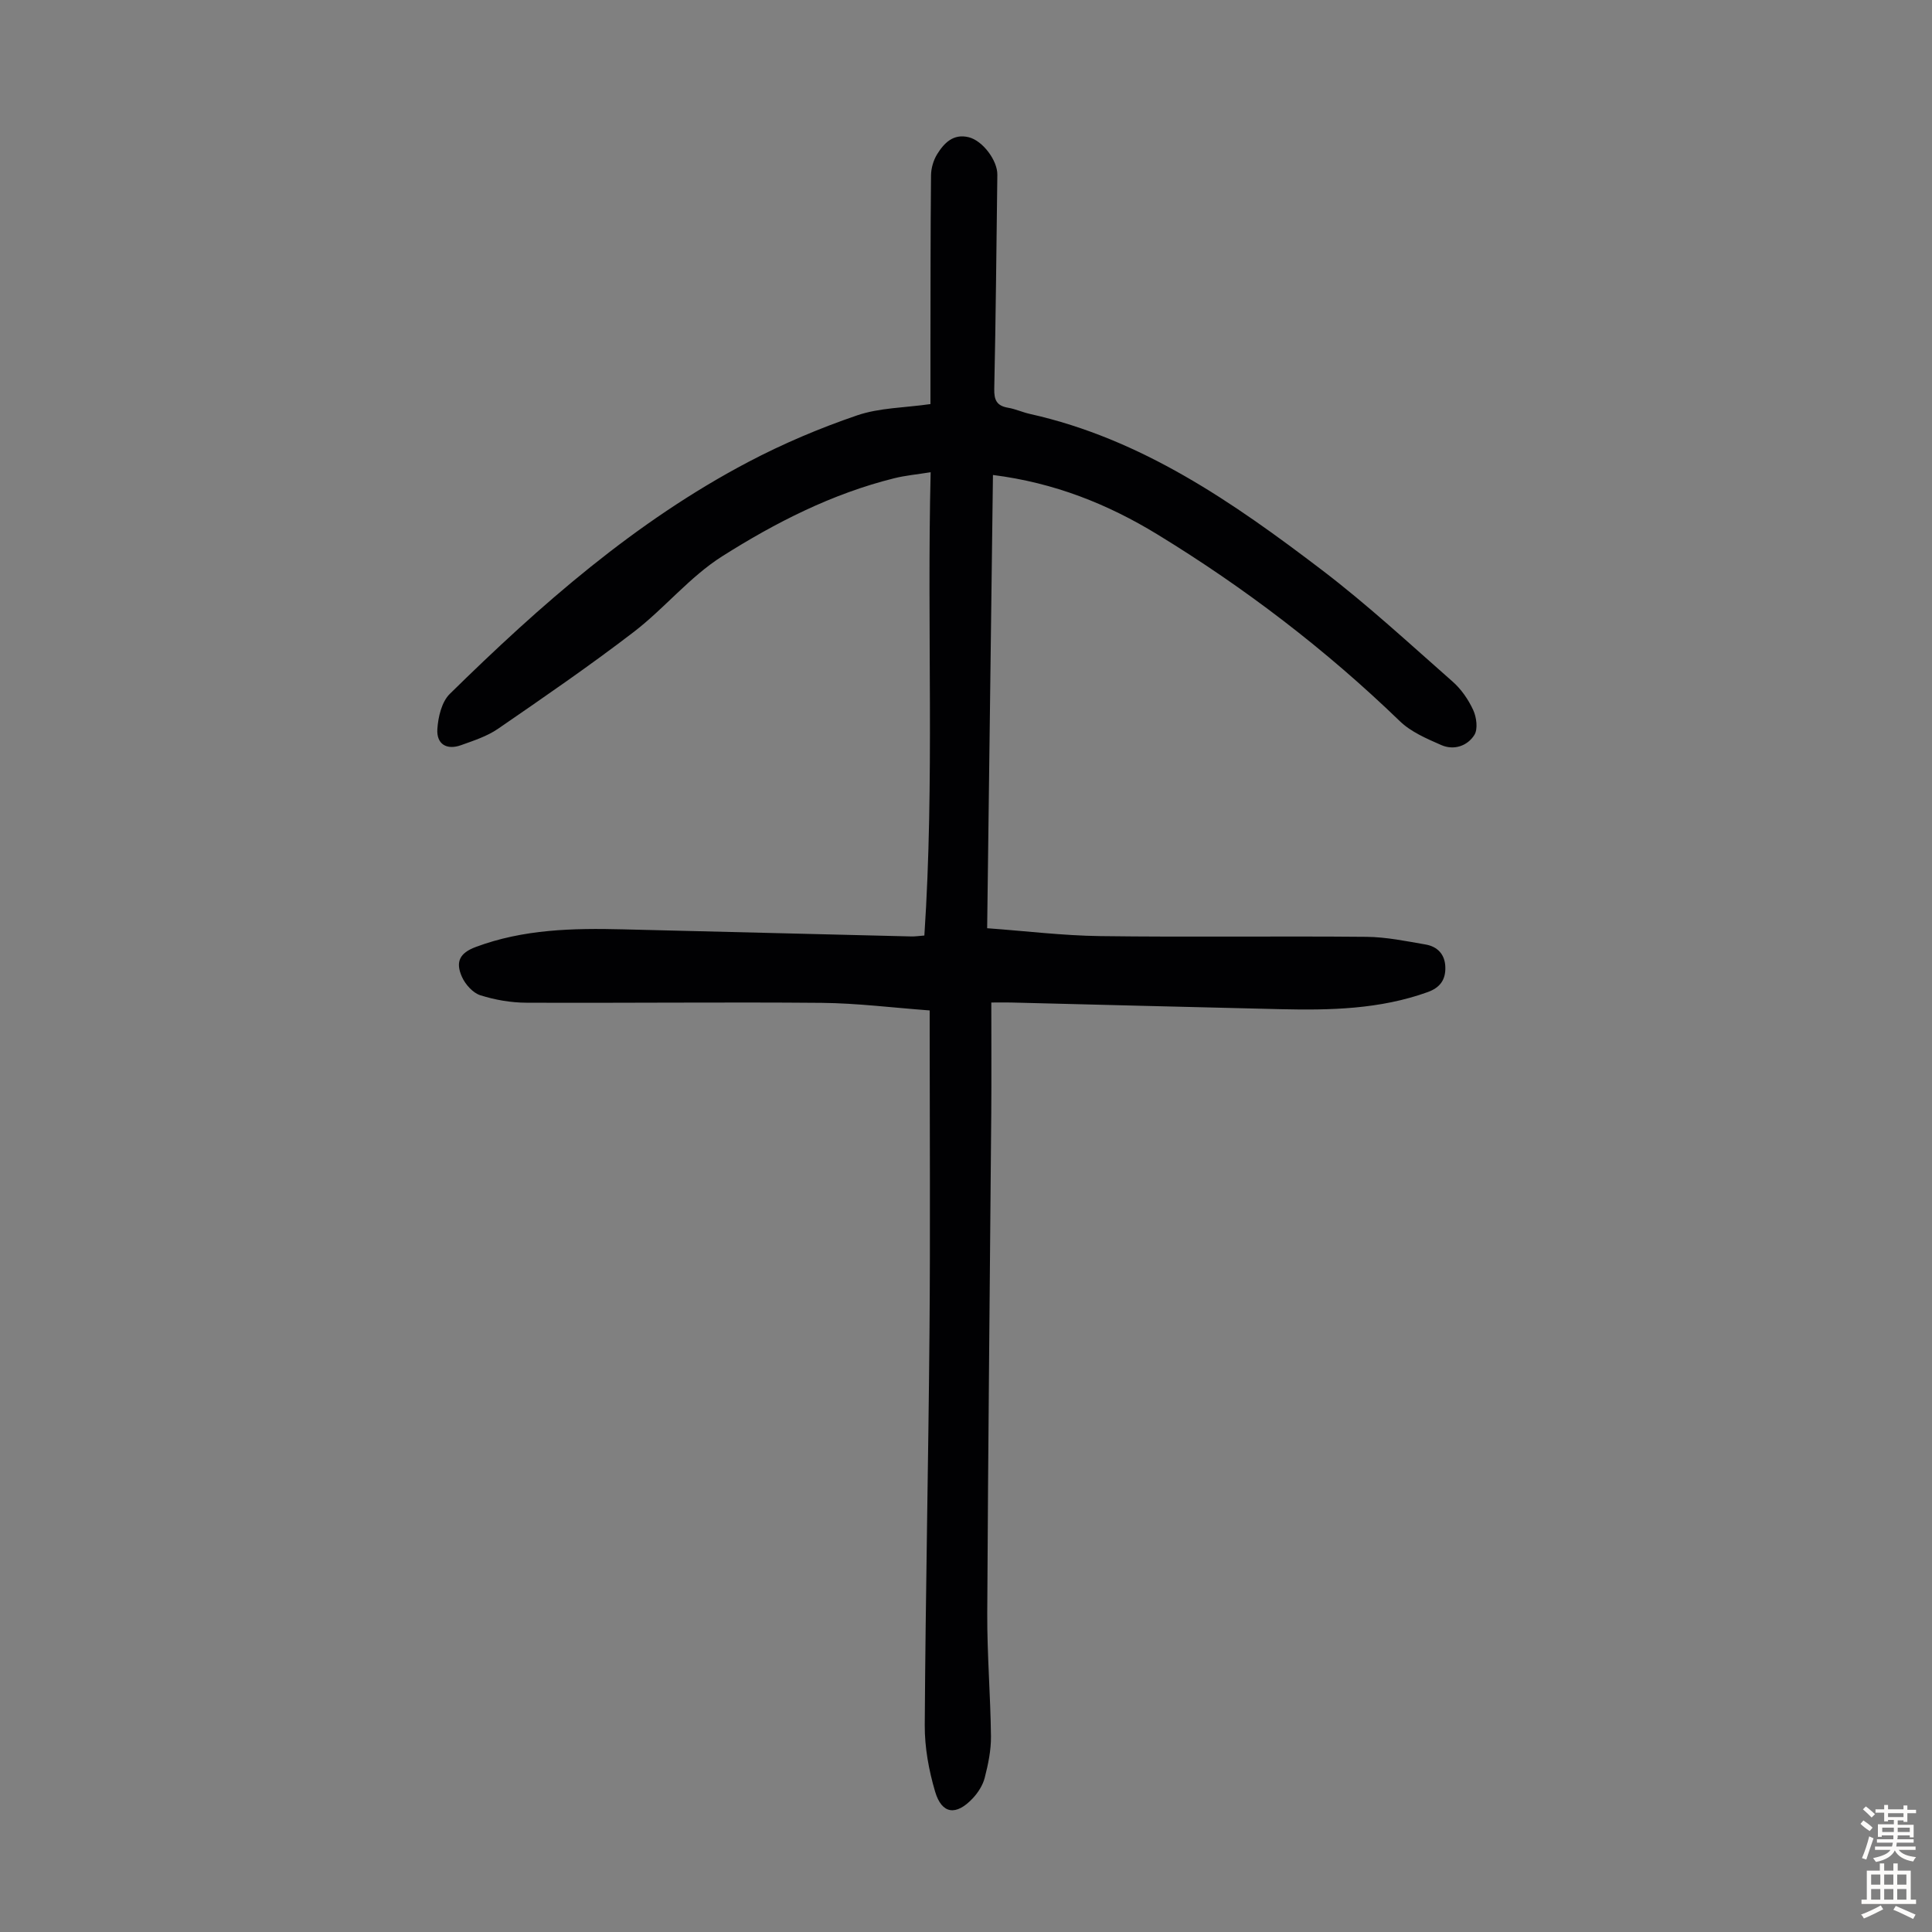 <svg enable-background="new 0 0 400 400" viewBox="0 0 400 400" xmlns="http://www.w3.org/2000/svg"><rect x="0" y="0" width="400" height="400" fill="#808080" stroke="none"/><path d="m205.58 98.34c-.4 31.41-.8 62.38-1.2 93.84 7.9.57 15.66 1.53 23.44 1.63 18.36.24 36.74-.02 55.1.15 4.09.04 8.19.89 12.24 1.59 2.42.42 3.99 2 4.08 4.63s-1.05 4.29-3.67 5.23c-9.9 3.56-20.17 3.77-30.49 3.53-18.57-.43-37.14-.92-55.72-1.38-1.21-.03-2.41 0-4.12 0 0 7.86.05 15.44-.01 23.01-.28 34.47-.66 68.95-.83 103.42-.04 8.5.67 16.99.77 25.49.03 2.86-.57 5.78-1.29 8.57-.39 1.55-1.38 3.1-2.49 4.28-3.43 3.65-6.39 3.29-7.78-1.38-1.31-4.43-2.18-9.18-2.15-13.78.16-27.08.75-54.16.98-81.24.18-20.82.04-41.65.04-62.47 0-1.31 0-2.63 0-4.26-7.68-.57-15.01-1.5-22.35-1.57-20.38-.18-40.77.06-61.15-.03-3.19-.01-6.49-.58-9.53-1.54-1.54-.49-3.1-2.23-3.8-3.79-1.42-3.15-.45-4.97 2.83-6.2 9.85-3.69 20.13-3.92 30.46-3.66 19.91.49 39.83.99 59.74 1.47.76.02 1.53-.1 2.7-.19 2.12-31.83.51-63.58 1.3-95.92-2.84.46-5.24.67-7.55 1.25-12.85 3.19-24.57 9.17-35.6 16.15-6.72 4.25-11.96 10.79-18.33 15.68-9.13 7-18.63 13.53-28.11 20.05-2.26 1.55-5.02 2.44-7.64 3.38-2.96 1.06-5.1-.19-4.9-3.34.16-2.5.9-5.63 2.57-7.27 18.73-18.4 38.39-35.71 61.82-48.03 7.2-3.79 14.78-7 22.48-9.63 4.66-1.6 9.87-1.58 15.22-2.35 0-4.08-.01-8.08 0-12.08.02-11.75 0-23.51.12-35.26.01-1.47.48-3.1 1.24-4.35 1.44-2.34 3.36-4.35 6.56-3.56 2.9.71 5.97 4.82 5.93 7.77-.19 14.77-.32 29.55-.64 44.32-.05 2.36.53 3.52 2.87 3.92 1.53.26 2.99.94 4.51 1.28 23.15 5.16 42.08 18.32 60.45 32.31 9.42 7.18 18.16 15.27 27.06 23.1 1.79 1.57 3.27 3.72 4.27 5.89.69 1.5 1.01 3.94.24 5.17-1.44 2.28-4.23 3.23-6.84 2.09-3.03-1.33-6.3-2.72-8.61-4.97-15.29-14.77-32.07-27.59-50.18-38.65-10.28-6.28-21.34-10.7-34.04-12.3z" fill="#010103"/><g fill="#fcfbfa"><path d="m385.2 377.6.6-.7c.6.4 1.3.9 1.9 1.5l-.6.7c-.8-.5-1.4-1-1.9-1.5zm.3 7.1c.6-1.4 1.1-2.9 1.5-4.5.3.1.6.3.9.4-.5 1.4-1 2.9-1.5 4.4zm.2-10.1.6-.6c.7.5 1.3 1.1 1.9 1.6l-.7.7c-.6-.6-1.2-1.2-1.8-1.7zm8.4-.8h.8v.9h1.8v.7h-1.8v1.8h-.8v-.3h-1.2v.9h3.3v2.6h-.8v-.4h-2.5c0 .3 0 .6-.1.8h3.4v.7h-3.5c0 .3-.1.6-.1.8h4v.7h-3.5c.7.9 1.9 1.3 3.6 1.5-.2.2-.4.5-.6.9-1.9-.3-3.2-1.1-3.8-2.3-.5 1.1-1.8 2-3.9 2.4-.2-.3-.4-.5-.6-.8 1.9-.4 3.1-.9 3.6-1.7h-3.2v-.7h3.5c.1-.2.1-.5.2-.8h-3.3v-.7h3.4c0-.2 0-.5 0-.8h-2.4v.3h-.8v-2.6h3.3v-.9h-1.2v.3h-.8v-1.8h-1.8v-.7h1.8v-.9h.8v.9h3.2zm-4.4 5.5h2.4c0-.3 0-.6 0-.9h-2.4zm1.2-3.1h3.2v-.8h-3.2zm4.4 2.2h-2.4v.9h2.5v-.9z"/><path d="m389.2 385.8h.9v1.5h1.9v-1.5h.9v1.5h2.7v6h1.1v.9h-11.3v-.9h1.1v-6h2.7zm.2 8.7.5.8c-1.2.6-2.5 1.3-4 1.9-.2-.3-.3-.6-.6-.8 1.6-.6 3-1.3 4.1-1.9zm-2-4.3h1.9v-2.1h-1.9zm0 3.1h1.9v-2.2h-1.9zm2.7-3.1h1.9v-2.1h-1.9zm0 3.1h1.9v-2.2h-1.9zm2.4 1.3c1.4.6 2.7 1.2 4.1 1.8l-.5.9c-1.5-.7-2.8-1.4-4.1-1.9zm2.2-6.5h-1.9v2.1h1.9zm-1.9 5.2h1.9v-2.2h-1.9z"/></g></svg>